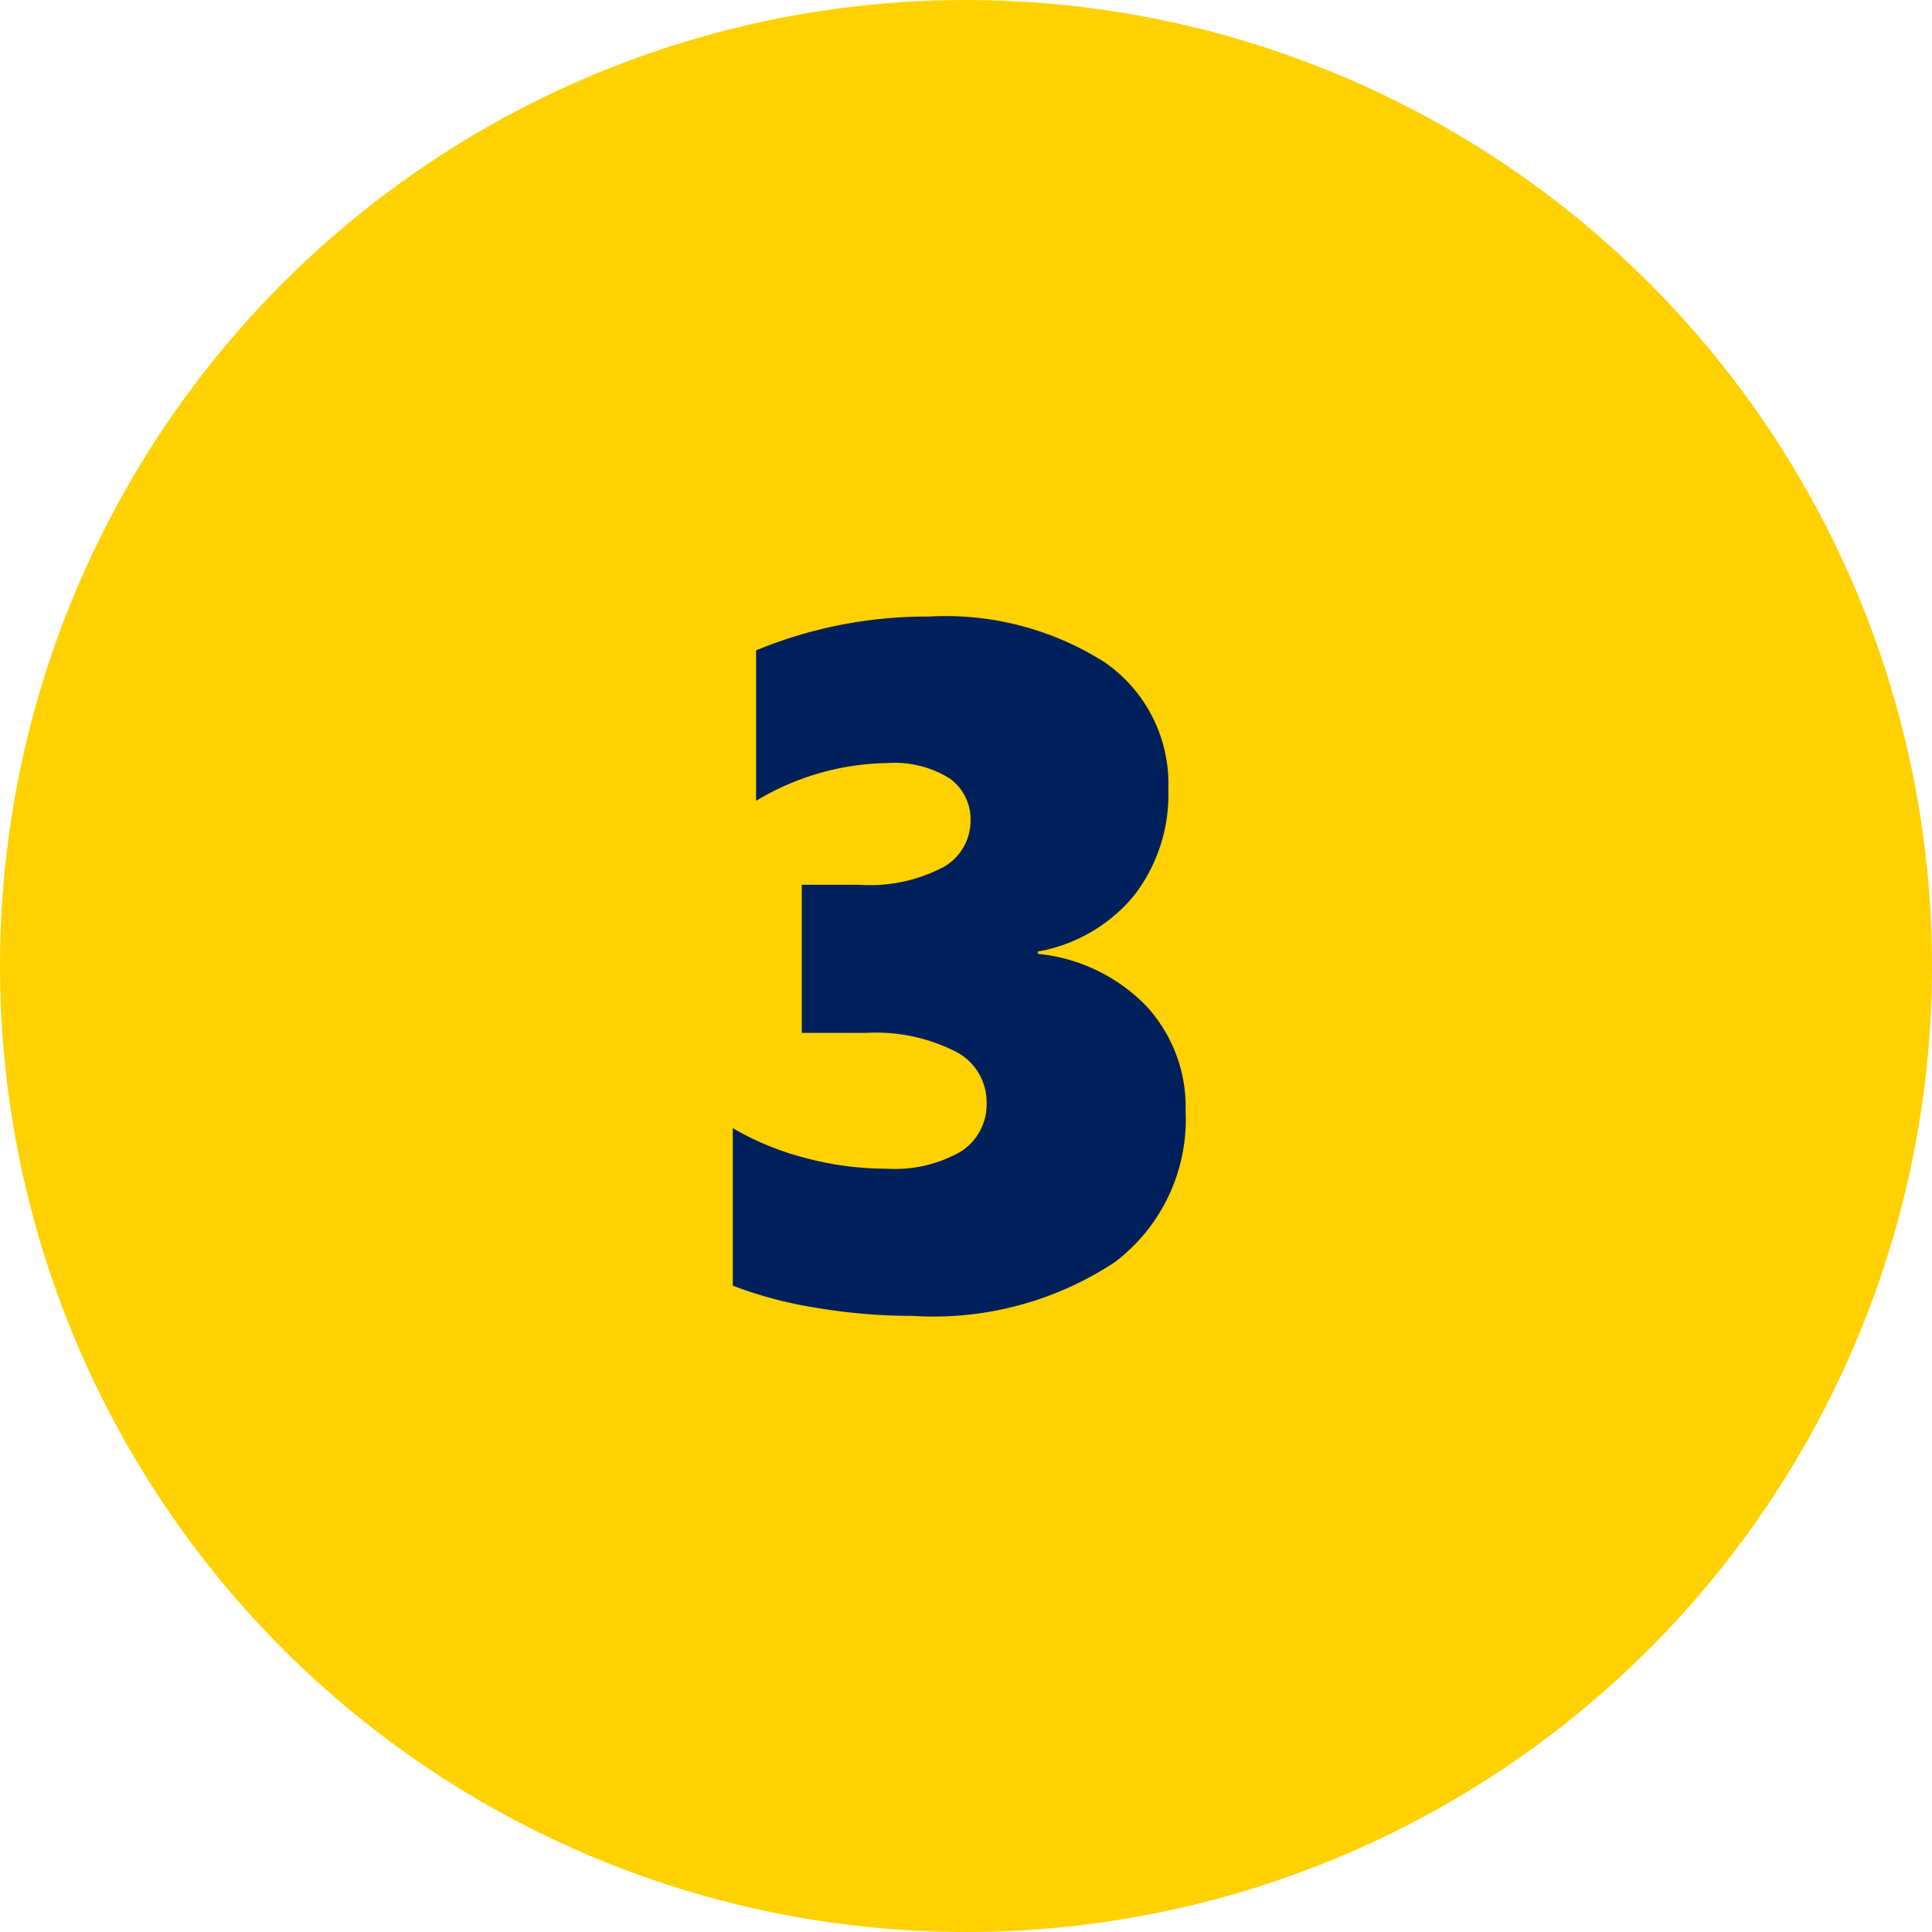 <svg xmlns="http://www.w3.org/2000/svg" width="40" height="40" viewBox="0 0 40 40">
  <g id="Group_3014" data-name="Group 3014" transform="translate(-128 -3238)">
    <circle id="Ellipse_45" data-name="Ellipse 45" cx="20" cy="20" r="20" transform="translate(128 3238)" fill="#ffd100"/>
    <path id="Path_3511" data-name="Path 3511" d="M10.547-4A3.709,3.709,0,0,1,9.082-.869,6.815,6.815,0,0,1,4.893.244,11.875,11.875,0,0,1,2.881.073,8.607,8.607,0,0,1,1.172-.381V-3.643a5.845,5.845,0,0,0,1.494.615,6.55,6.55,0,0,0,1.7.225,2.742,2.742,0,0,0,1.528-.356A1.155,1.155,0,0,0,6.426-4.18a1.172,1.172,0,0,0-.654-1.055,3.65,3.65,0,0,0-1.826-.381H2.6V-8.682H3.789a3.256,3.256,0,0,0,1.743-.366A1.1,1.1,0,0,0,6.094-10a1.044,1.044,0,0,0-.425-.879,2.153,2.153,0,0,0-1.3-.322,5.4,5.4,0,0,0-2.715.781v-3.115a9.256,9.256,0,0,1,3.574-.7,6.145,6.145,0,0,1,3.643.947,3.055,3.055,0,0,1,1.318,2.627,3.415,3.415,0,0,1-.708,2.2A3.331,3.331,0,0,1,7.49-7.3v.049A3.61,3.61,0,0,1,9.727-6.177,3.075,3.075,0,0,1,10.547-4Z" transform="translate(142 3265)" fill="#00205b"/>
  </g>
</svg>
